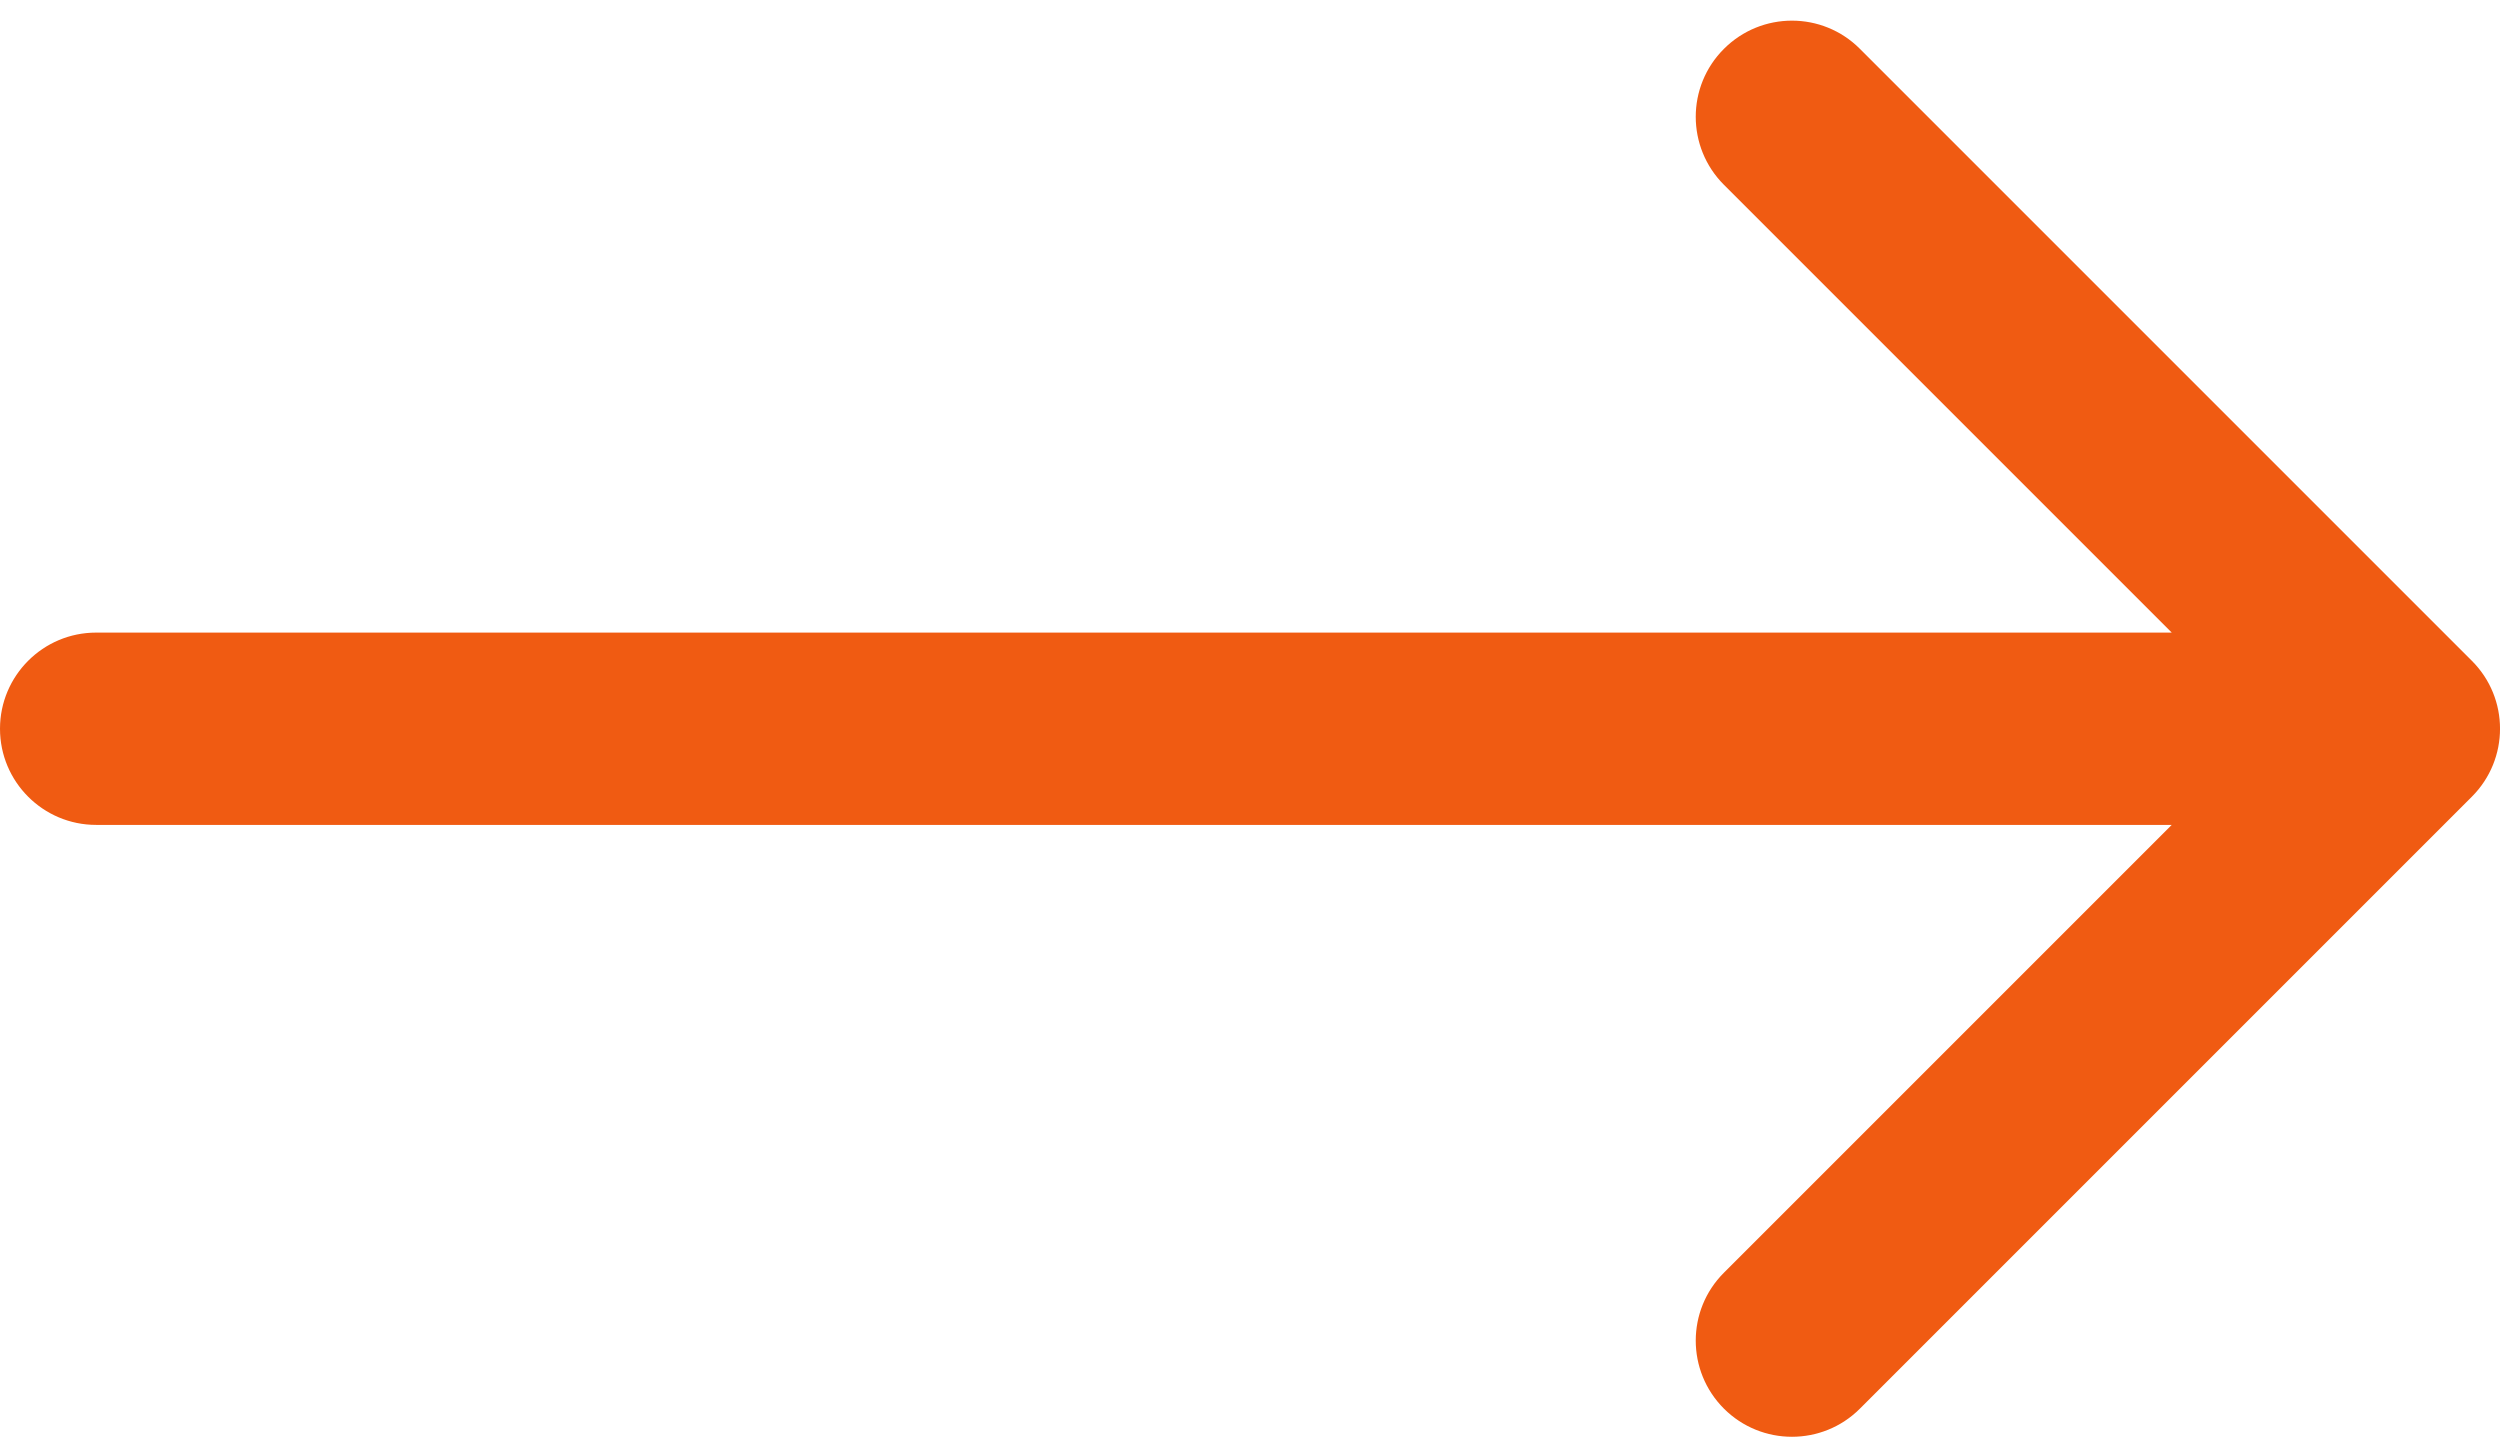 <svg xmlns="http://www.w3.org/2000/svg" width="26" height="15" viewBox="0 0 26 15" fill="none"><path d="M1 6.579C0.448 6.579 0 7.027 0 7.579C0 8.131 0.448 8.579 1 8.579V6.579ZM25.707 8.286C26.098 7.895 26.098 7.262 25.707 6.872L19.343 0.508C18.953 0.117 18.32 0.117 17.929 0.508C17.538 0.898 17.538 1.531 17.929 1.922L23.586 7.579L17.929 13.236C17.538 13.626 17.538 14.259 17.929 14.65C18.32 15.04 18.953 15.04 19.343 14.65L25.707 8.286ZM1 8.579H25V6.579H1V8.579Z" fill="#F05B12"></path></svg>